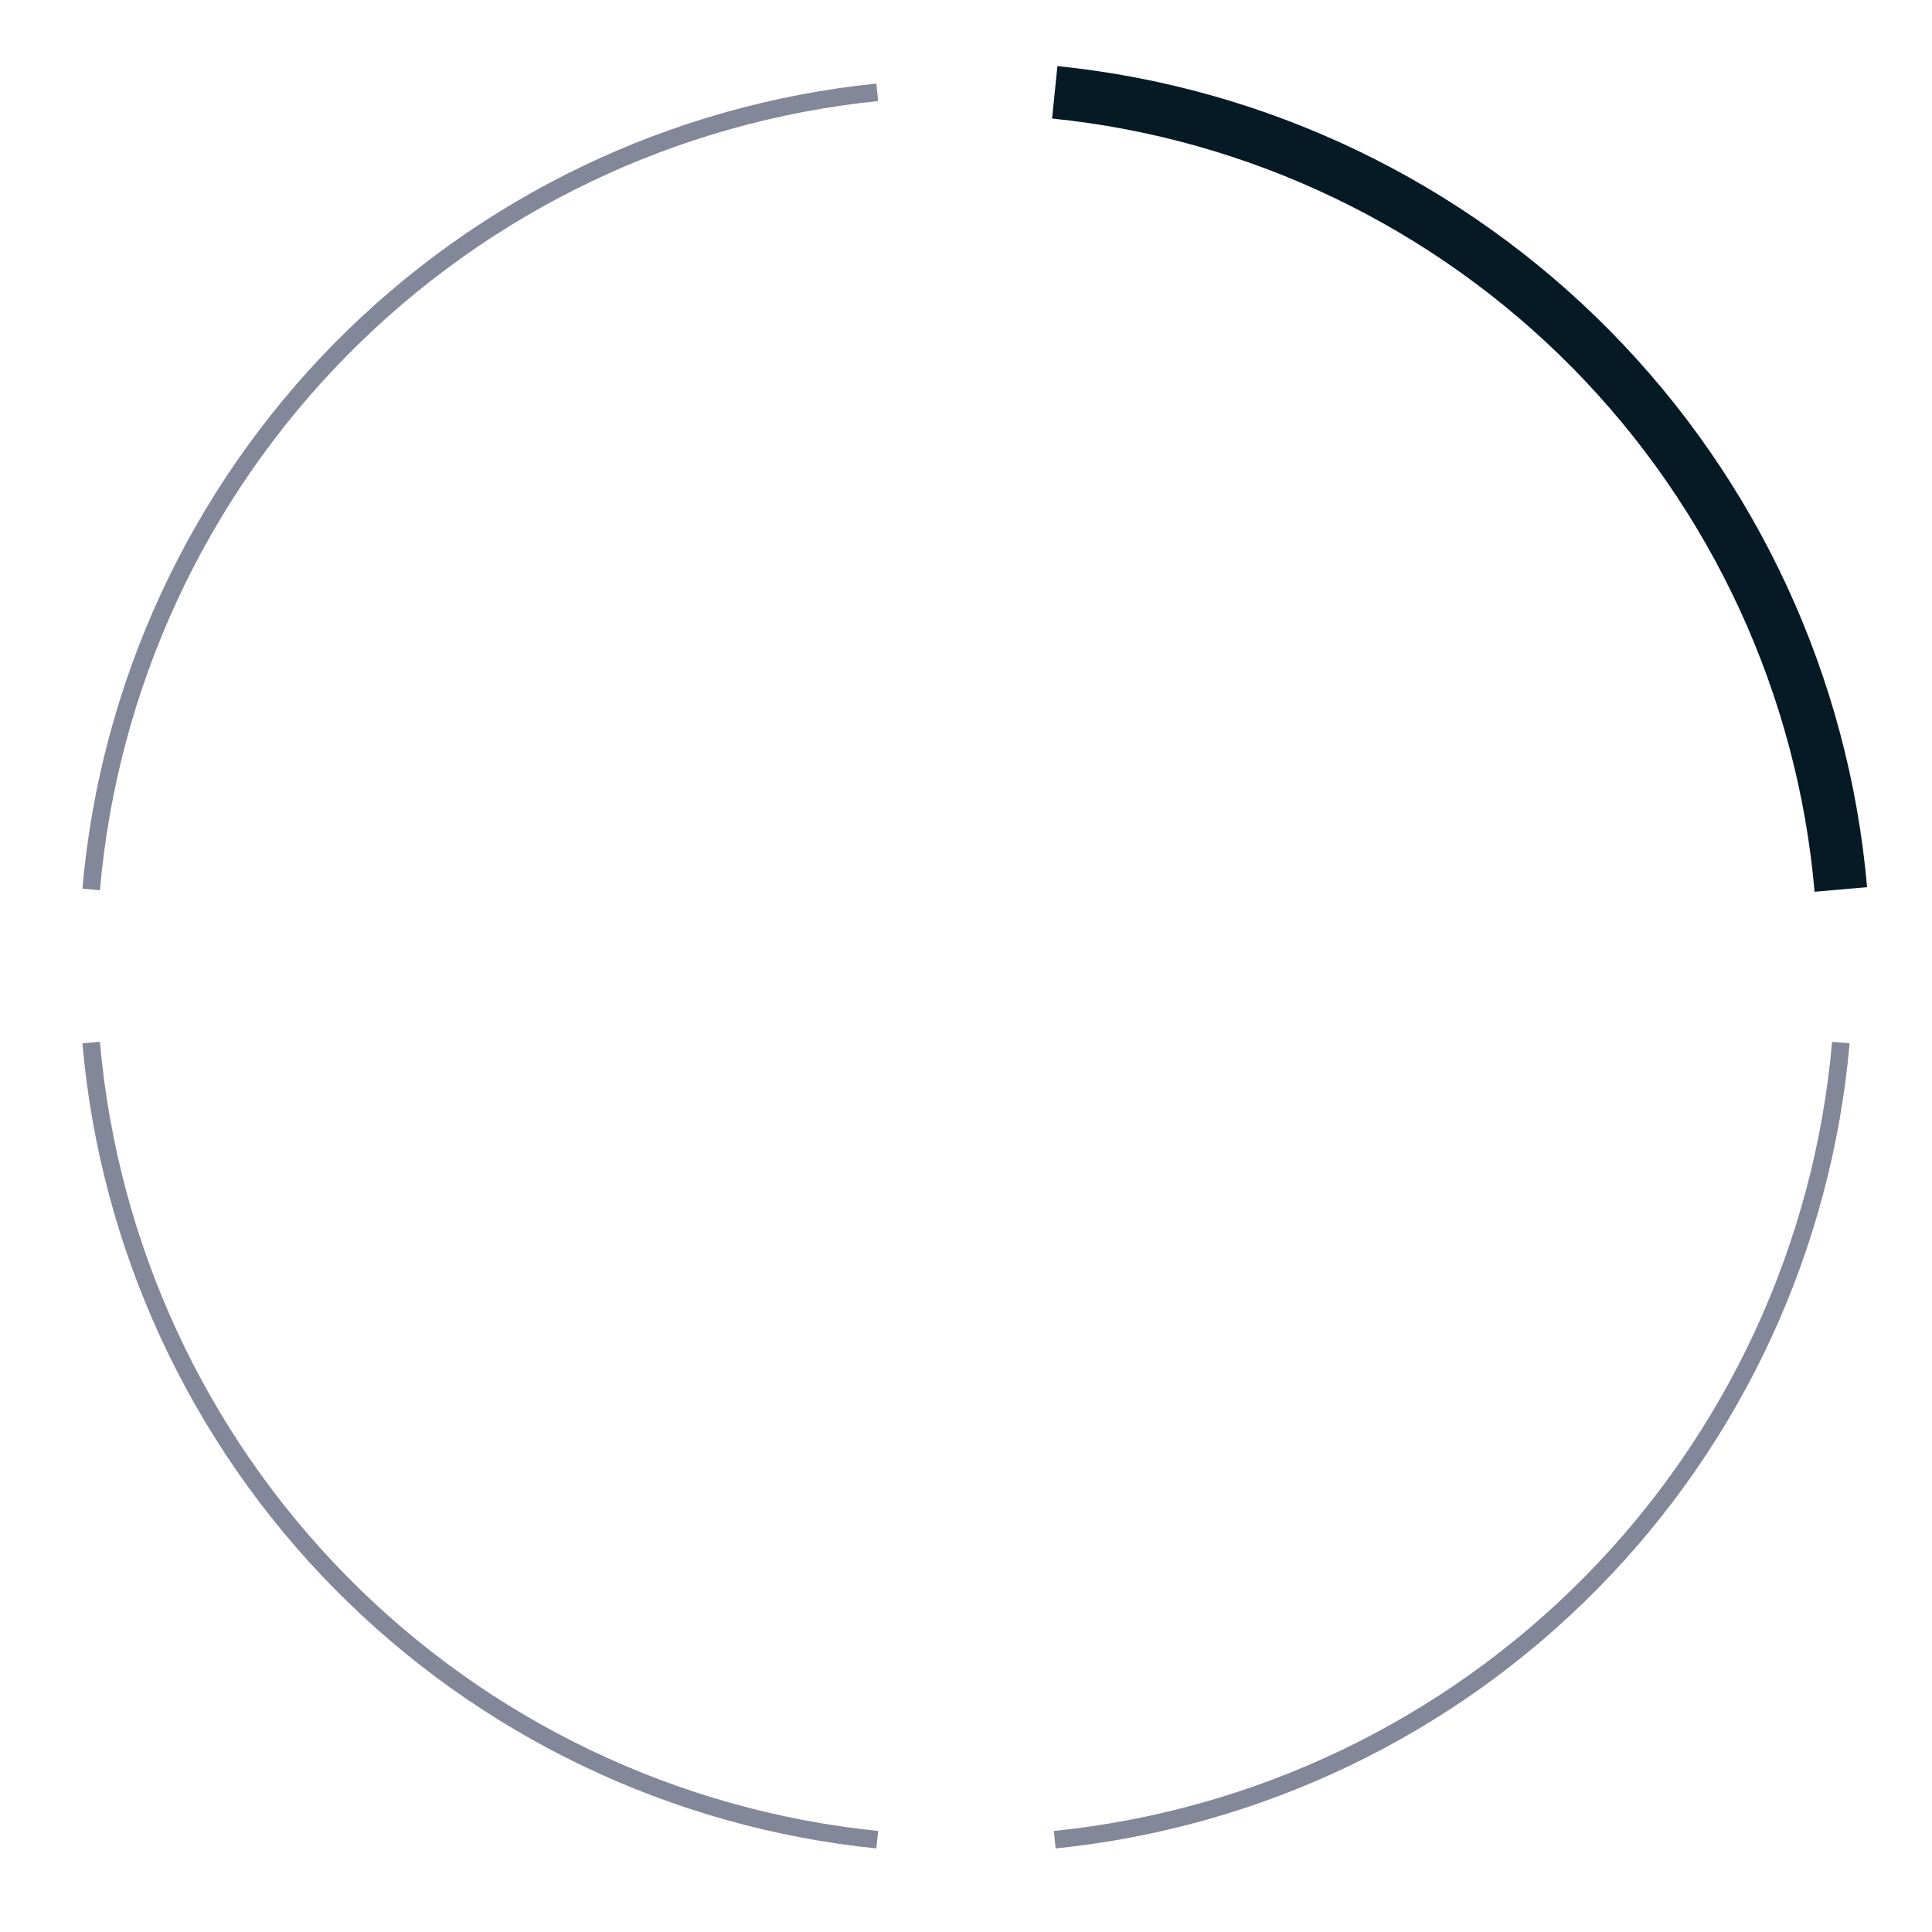 <svg xmlns="http://www.w3.org/2000/svg" width="110" height="110" viewBox="0 0 110 110" fill="none">
    <path d="M104.81 50.642C103.796 39.051 98.771 28.177 90.601 19.892C82.432 11.608 71.629 6.432 60.053 5.256" stroke="#051A24" stroke-width="3"/>
    <path d="M5.19 50.642C6.204 39.051 11.229 28.177 19.399 19.892C27.568 11.608 38.371 6.432 49.947 5.256" stroke="#828799"/>
    <path d="M104.81 59.358C103.796 70.949 98.771 81.823 90.601 90.108C82.432 98.392 71.629 103.568 60.053 104.744" stroke="#828799"/>
    <path d="M5.19 59.358C6.204 70.949 11.229 81.823 19.399 90.108C27.568 98.392 38.371 103.568 49.947 104.744" stroke="#828799"/>
</svg>